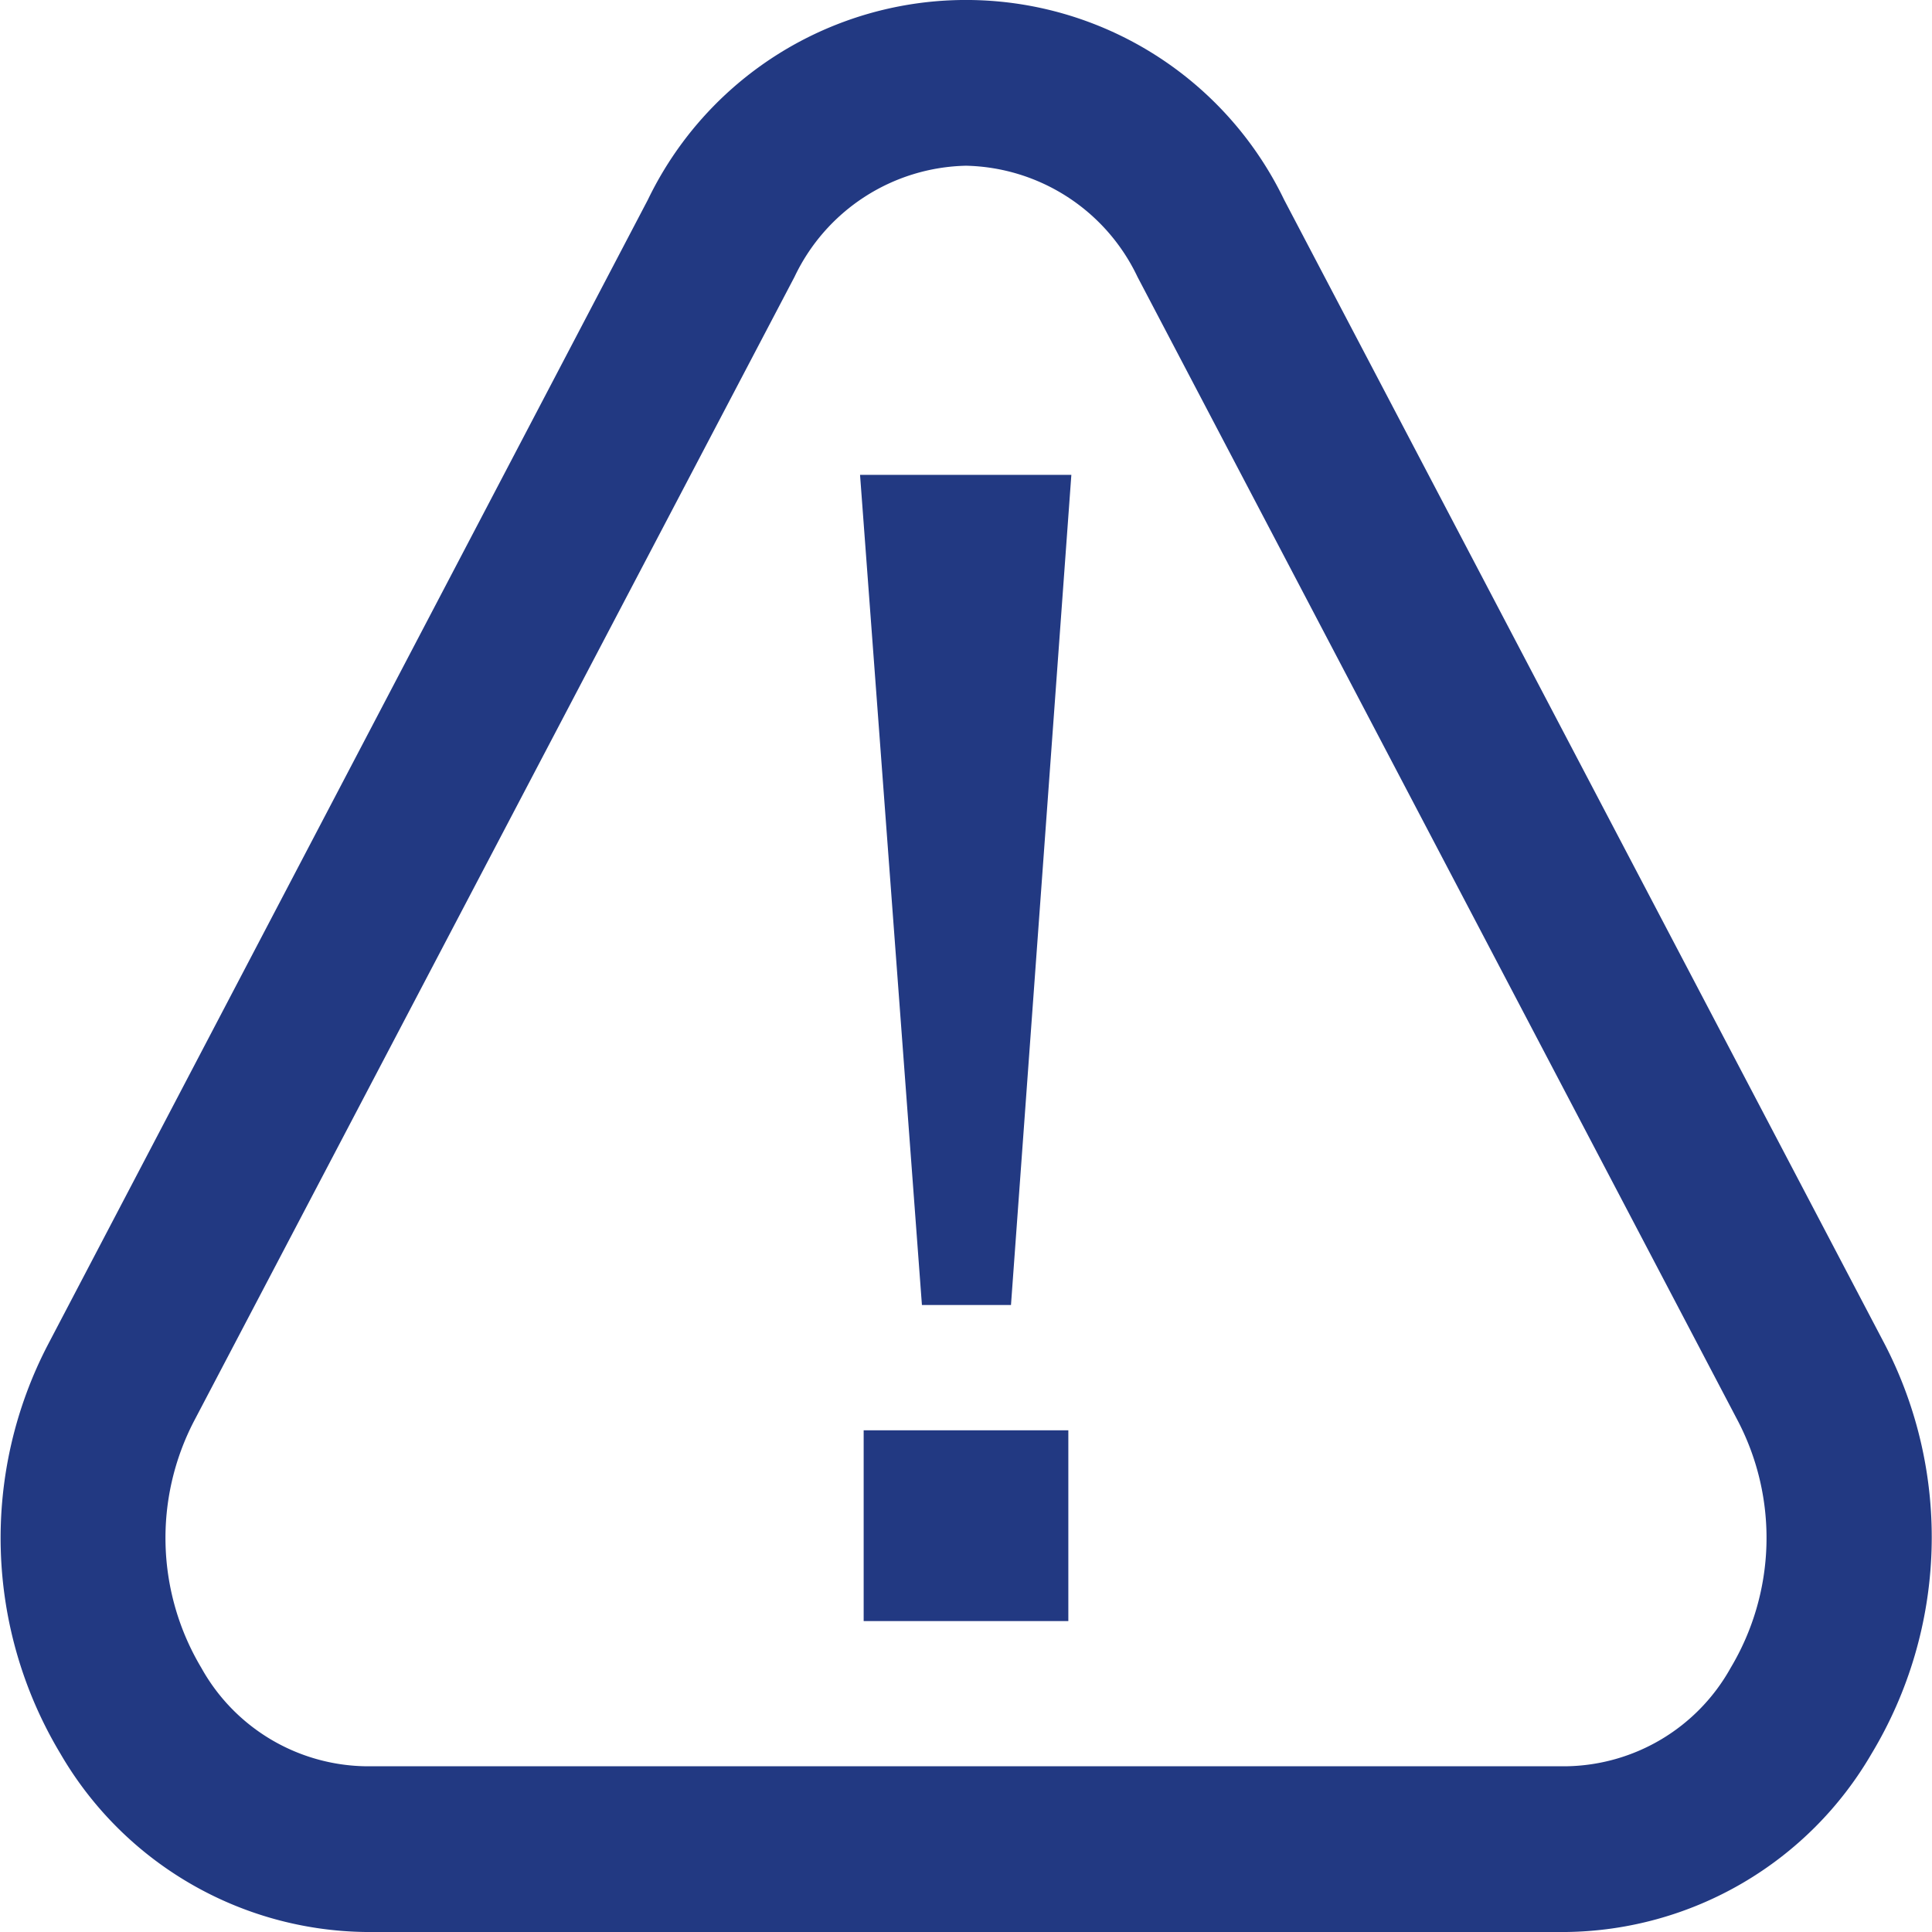 <svg xmlns="http://www.w3.org/2000/svg" viewBox="0 0 64 64"><defs><style>.cls-1{fill:#223982;}.cls-2{fill:none;}</style></defs><g id="Layer_2" data-name="Layer 2"><g id="вымпела__знаки"><path class="cls-1" d="M51.88,64H12.12A11.86,11.86,0,0,1,2,58.09a13.87,13.87,0,0,1-.4-13.57L21.46,6.62a11.7,11.7,0,0,1,21.08,0l19.89,37.9A13.9,13.9,0,0,1,62,58.09,11.87,11.87,0,0,1,51.88,64ZM32,5.49a6.44,6.44,0,0,0-5.68,3.68L6.43,47.07a8.39,8.39,0,0,0,.24,8.18,6.34,6.34,0,0,0,5.45,3.26H51.88a6.34,6.34,0,0,0,5.45-3.26,8.39,8.39,0,0,0,.24-8.18L37.68,9.17A6.44,6.44,0,0,0,32,5.49Z"/><path class="cls-1" d="M28.49,15.73h7l-2,27.5H30.54Zm.12,31.65h6.78V53.7H28.61Z"/><rect class="cls-2" width="64" height="64"/></g></g></svg>
